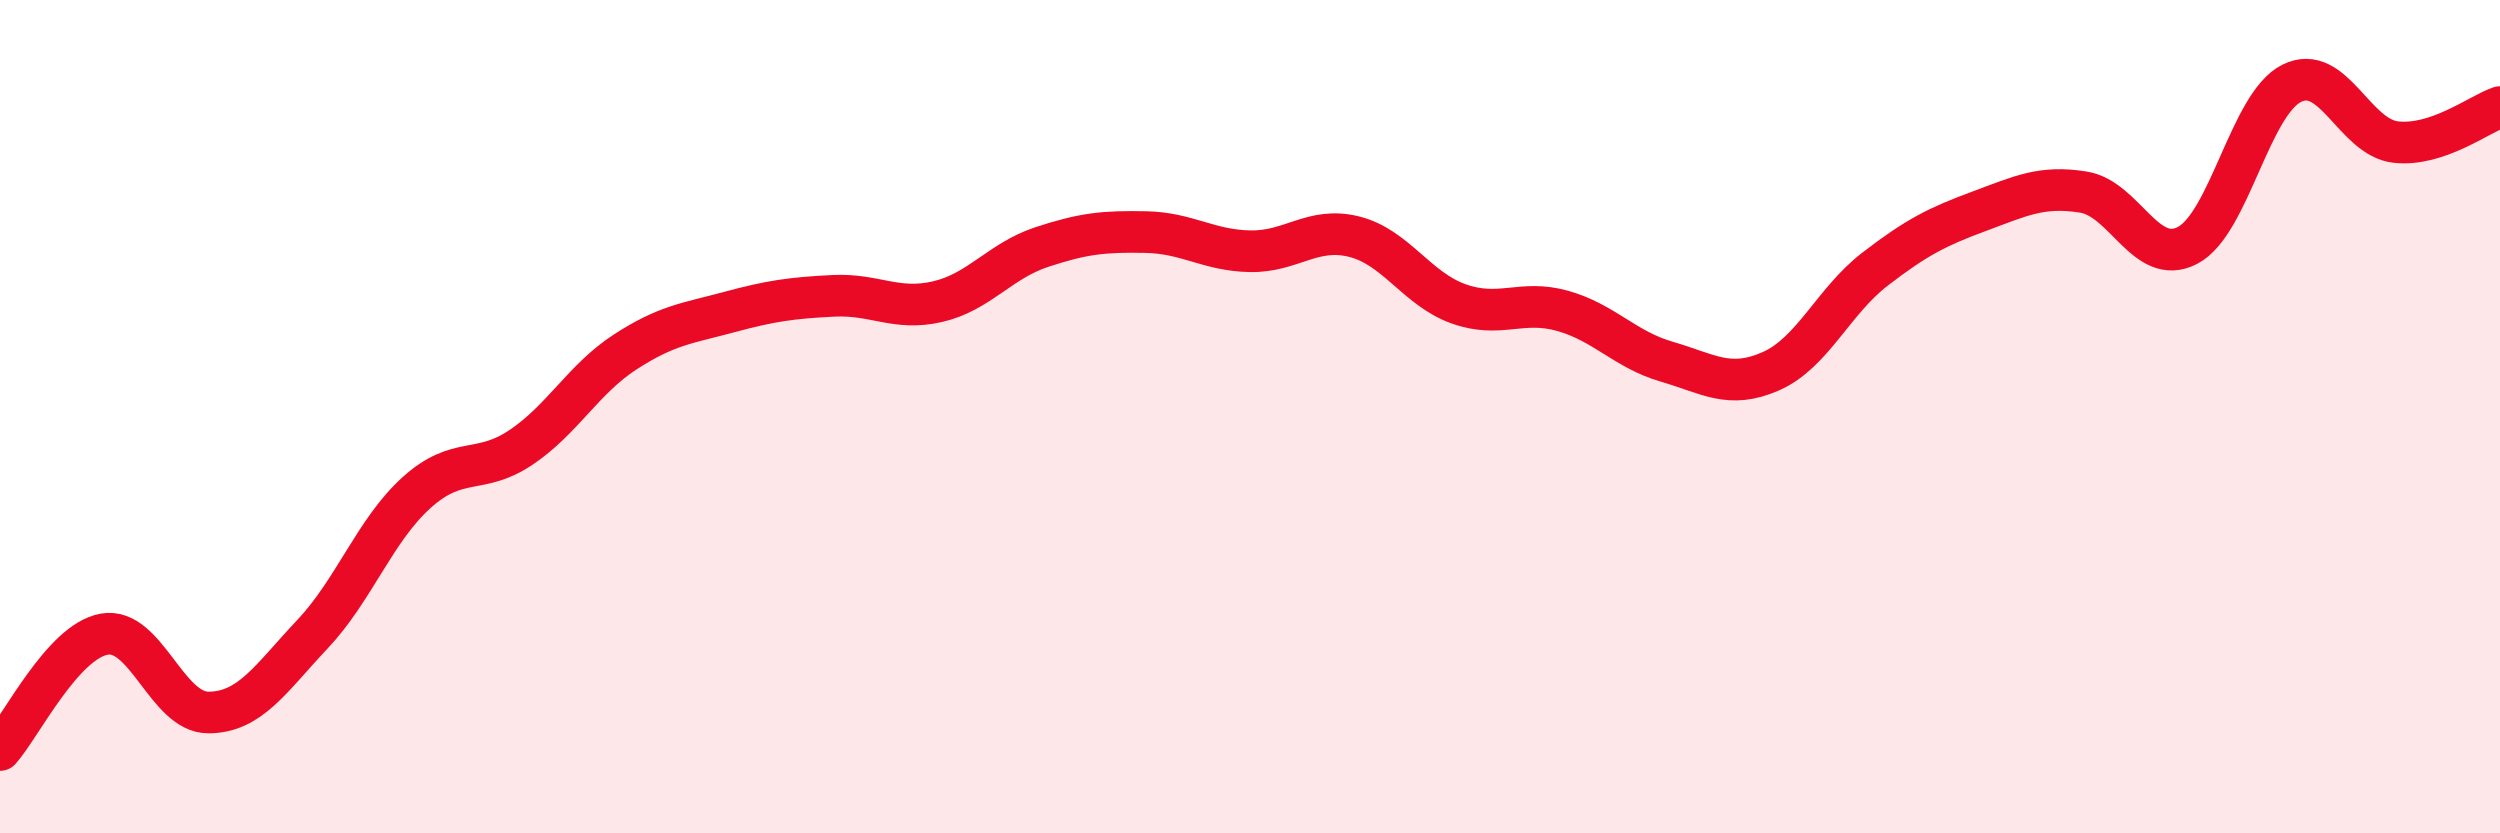 
    <svg width="60" height="20" viewBox="0 0 60 20" xmlns="http://www.w3.org/2000/svg">
      <path
        d="M 0,18 C 0.5,17.44 1.5,15.4 2.5,15.22 C 3.5,15.04 4,17.1 5,17.1 C 6,17.1 6.5,16.28 7.5,15.22 C 8.5,14.16 9,12.72 10,11.82 C 11,10.92 11.5,11.41 12.5,10.74 C 13.5,10.07 14,9.1 15,8.45 C 16,7.8 16.5,7.76 17.5,7.49 C 18.5,7.22 19,7.15 20,7.1 C 21,7.05 21.5,7.47 22.5,7.24 C 23.5,7.01 24,6.26 25,5.93 C 26,5.6 26.5,5.55 27.5,5.57 C 28.5,5.59 29,6.01 30,6.03 C 31,6.05 31.5,5.43 32.5,5.68 C 33.5,5.93 34,6.93 35,7.29 C 36,7.65 36.5,7.18 37.5,7.46 C 38.5,7.74 39,8.39 40,8.68 C 41,8.97 41.5,9.35 42.5,8.91 C 43.5,8.47 44,7.23 45,6.46 C 46,5.69 46.5,5.44 47.5,5.07 C 48.5,4.7 49,4.45 50,4.61 C 51,4.77 51.5,6.41 52.5,5.89 C 53.5,5.37 54,2.5 55,2 C 56,1.5 56.5,3.3 57.5,3.41 C 58.5,3.52 59.5,2.74 60,2.57L60 20L0 20Z"
        fill="#EB0A25"
        opacity="0.1"
        stroke-linecap="round"
        stroke-linejoin="round"
      />
      <path
        d="M 0,18 C 0.5,17.44 1.5,15.4 2.5,15.22 C 3.5,15.04 4,17.1 5,17.1 C 6,17.1 6.5,16.28 7.5,15.22 C 8.5,14.16 9,12.72 10,11.82 C 11,10.92 11.5,11.41 12.5,10.74 C 13.5,10.07 14,9.1 15,8.45 C 16,7.8 16.5,7.76 17.5,7.49 C 18.5,7.22 19,7.15 20,7.1 C 21,7.05 21.5,7.47 22.5,7.24 C 23.5,7.01 24,6.26 25,5.93 C 26,5.6 26.5,5.55 27.5,5.57 C 28.5,5.59 29,6.01 30,6.03 C 31,6.05 31.5,5.43 32.5,5.68 C 33.5,5.93 34,6.93 35,7.29 C 36,7.65 36.5,7.18 37.5,7.46 C 38.5,7.74 39,8.39 40,8.68 C 41,8.97 41.5,9.35 42.5,8.91 C 43.5,8.47 44,7.23 45,6.46 C 46,5.69 46.5,5.44 47.5,5.07 C 48.5,4.7 49,4.45 50,4.61 C 51,4.77 51.5,6.41 52.5,5.89 C 53.5,5.37 54,2.5 55,2 C 56,1.5 56.5,3.3 57.5,3.41 C 58.5,3.52 59.5,2.74 60,2.57"
        stroke="#EB0A25"
        stroke-width="1"
        fill="none"
        stroke-linecap="round"
        stroke-linejoin="round"
      />
    </svg>
  